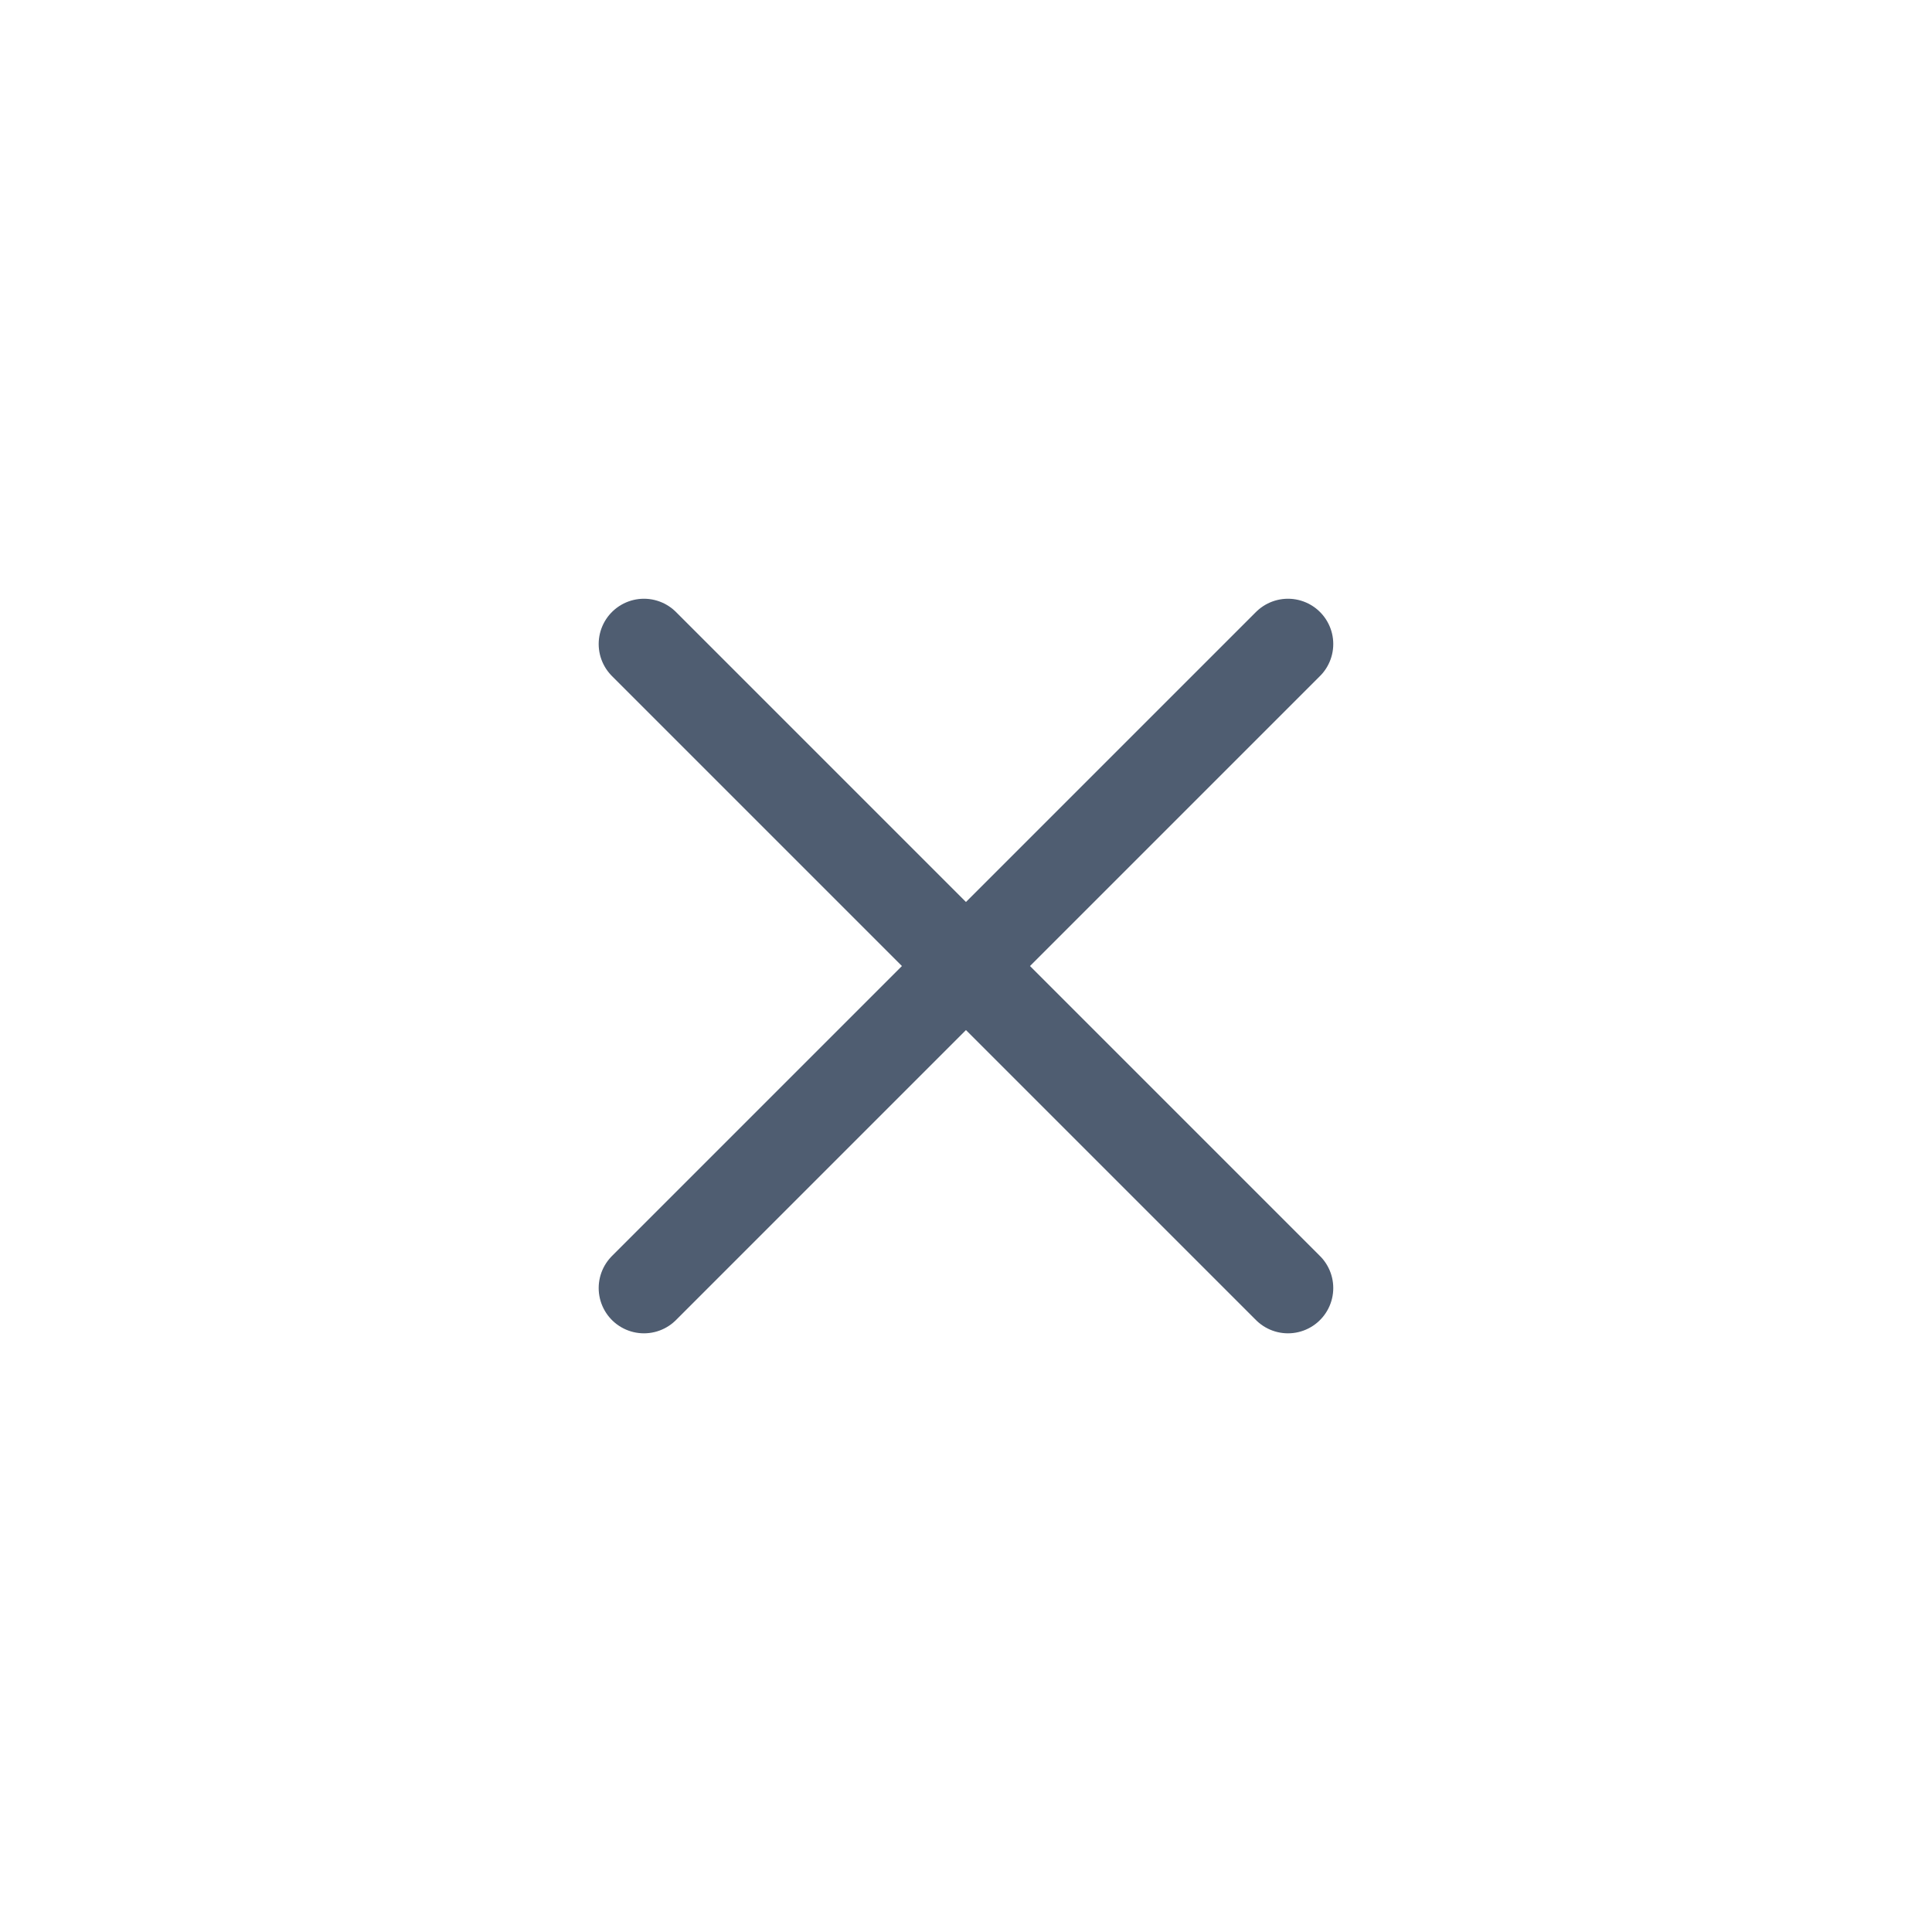 <svg width="32" height="32" viewBox="0 0 32 32" fill="none" xmlns="http://www.w3.org/2000/svg">
<path d="M10.666 10.667L21.333 21.334" stroke="#4F5D71" stroke-width="1.5" stroke-linecap="round" stroke-linejoin="round"/>
<path d="M10.666 21.334L21.333 10.667" stroke="#4F5D71" stroke-width="1.5" stroke-linecap="round" stroke-linejoin="round"/>
</svg>
